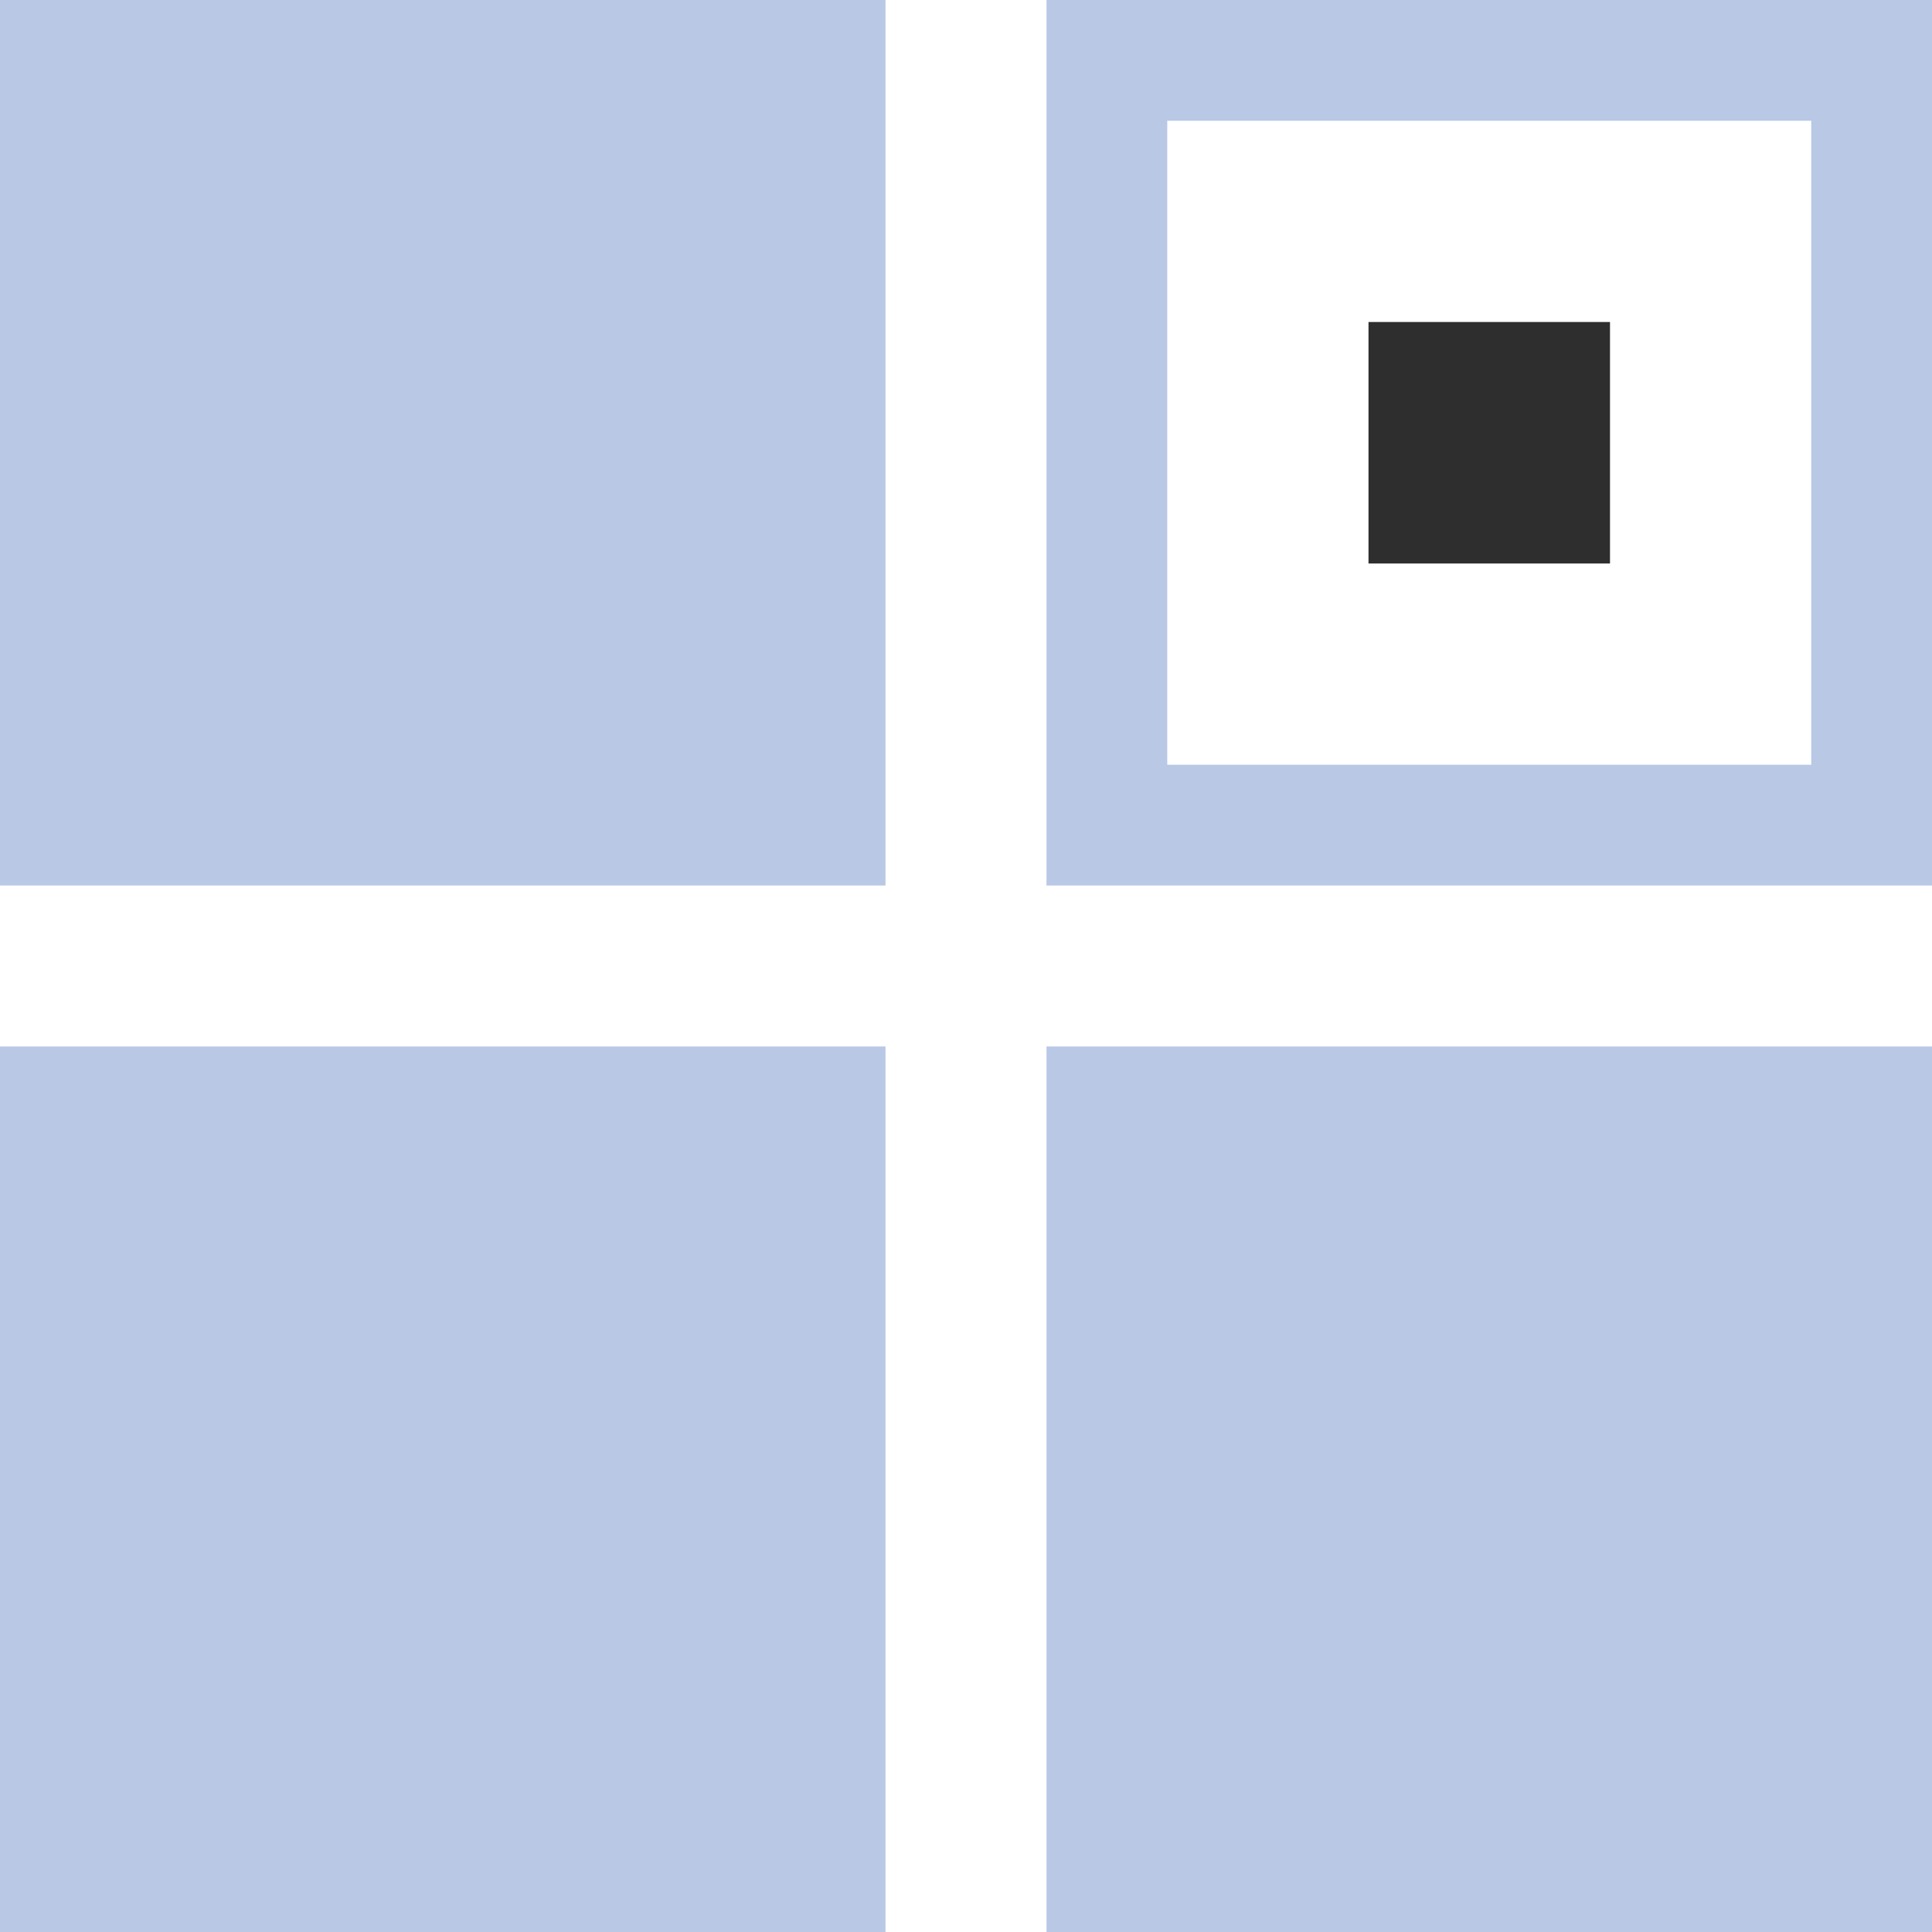 <svg width="48" height="48" viewBox="0 0 48 48" fill="none" xmlns="http://www.w3.org/2000/svg">
<g clip-path="url(#clip0_150_858)">
<rect width="22" height="22" fill="#B8C8E5"/>
<rect y="26" width="22" height="22" fill="#B8C8E5"/>
<path d="M48 22H26V0H48V22ZM29 3V19H45V3H29Z" fill="#B8C8E5"/>
<rect x="26" y="26" width="22" height="22" fill="#B8C8E5"/>
<rect x="34" y="8" width="6" height="6" fill="#2E2E2E"/>
</g>
<defs>
<clipPath id="clip0_150_858">
<rect width="48" height="48" fill="white"/>
</clipPath>
</defs>
</svg>

